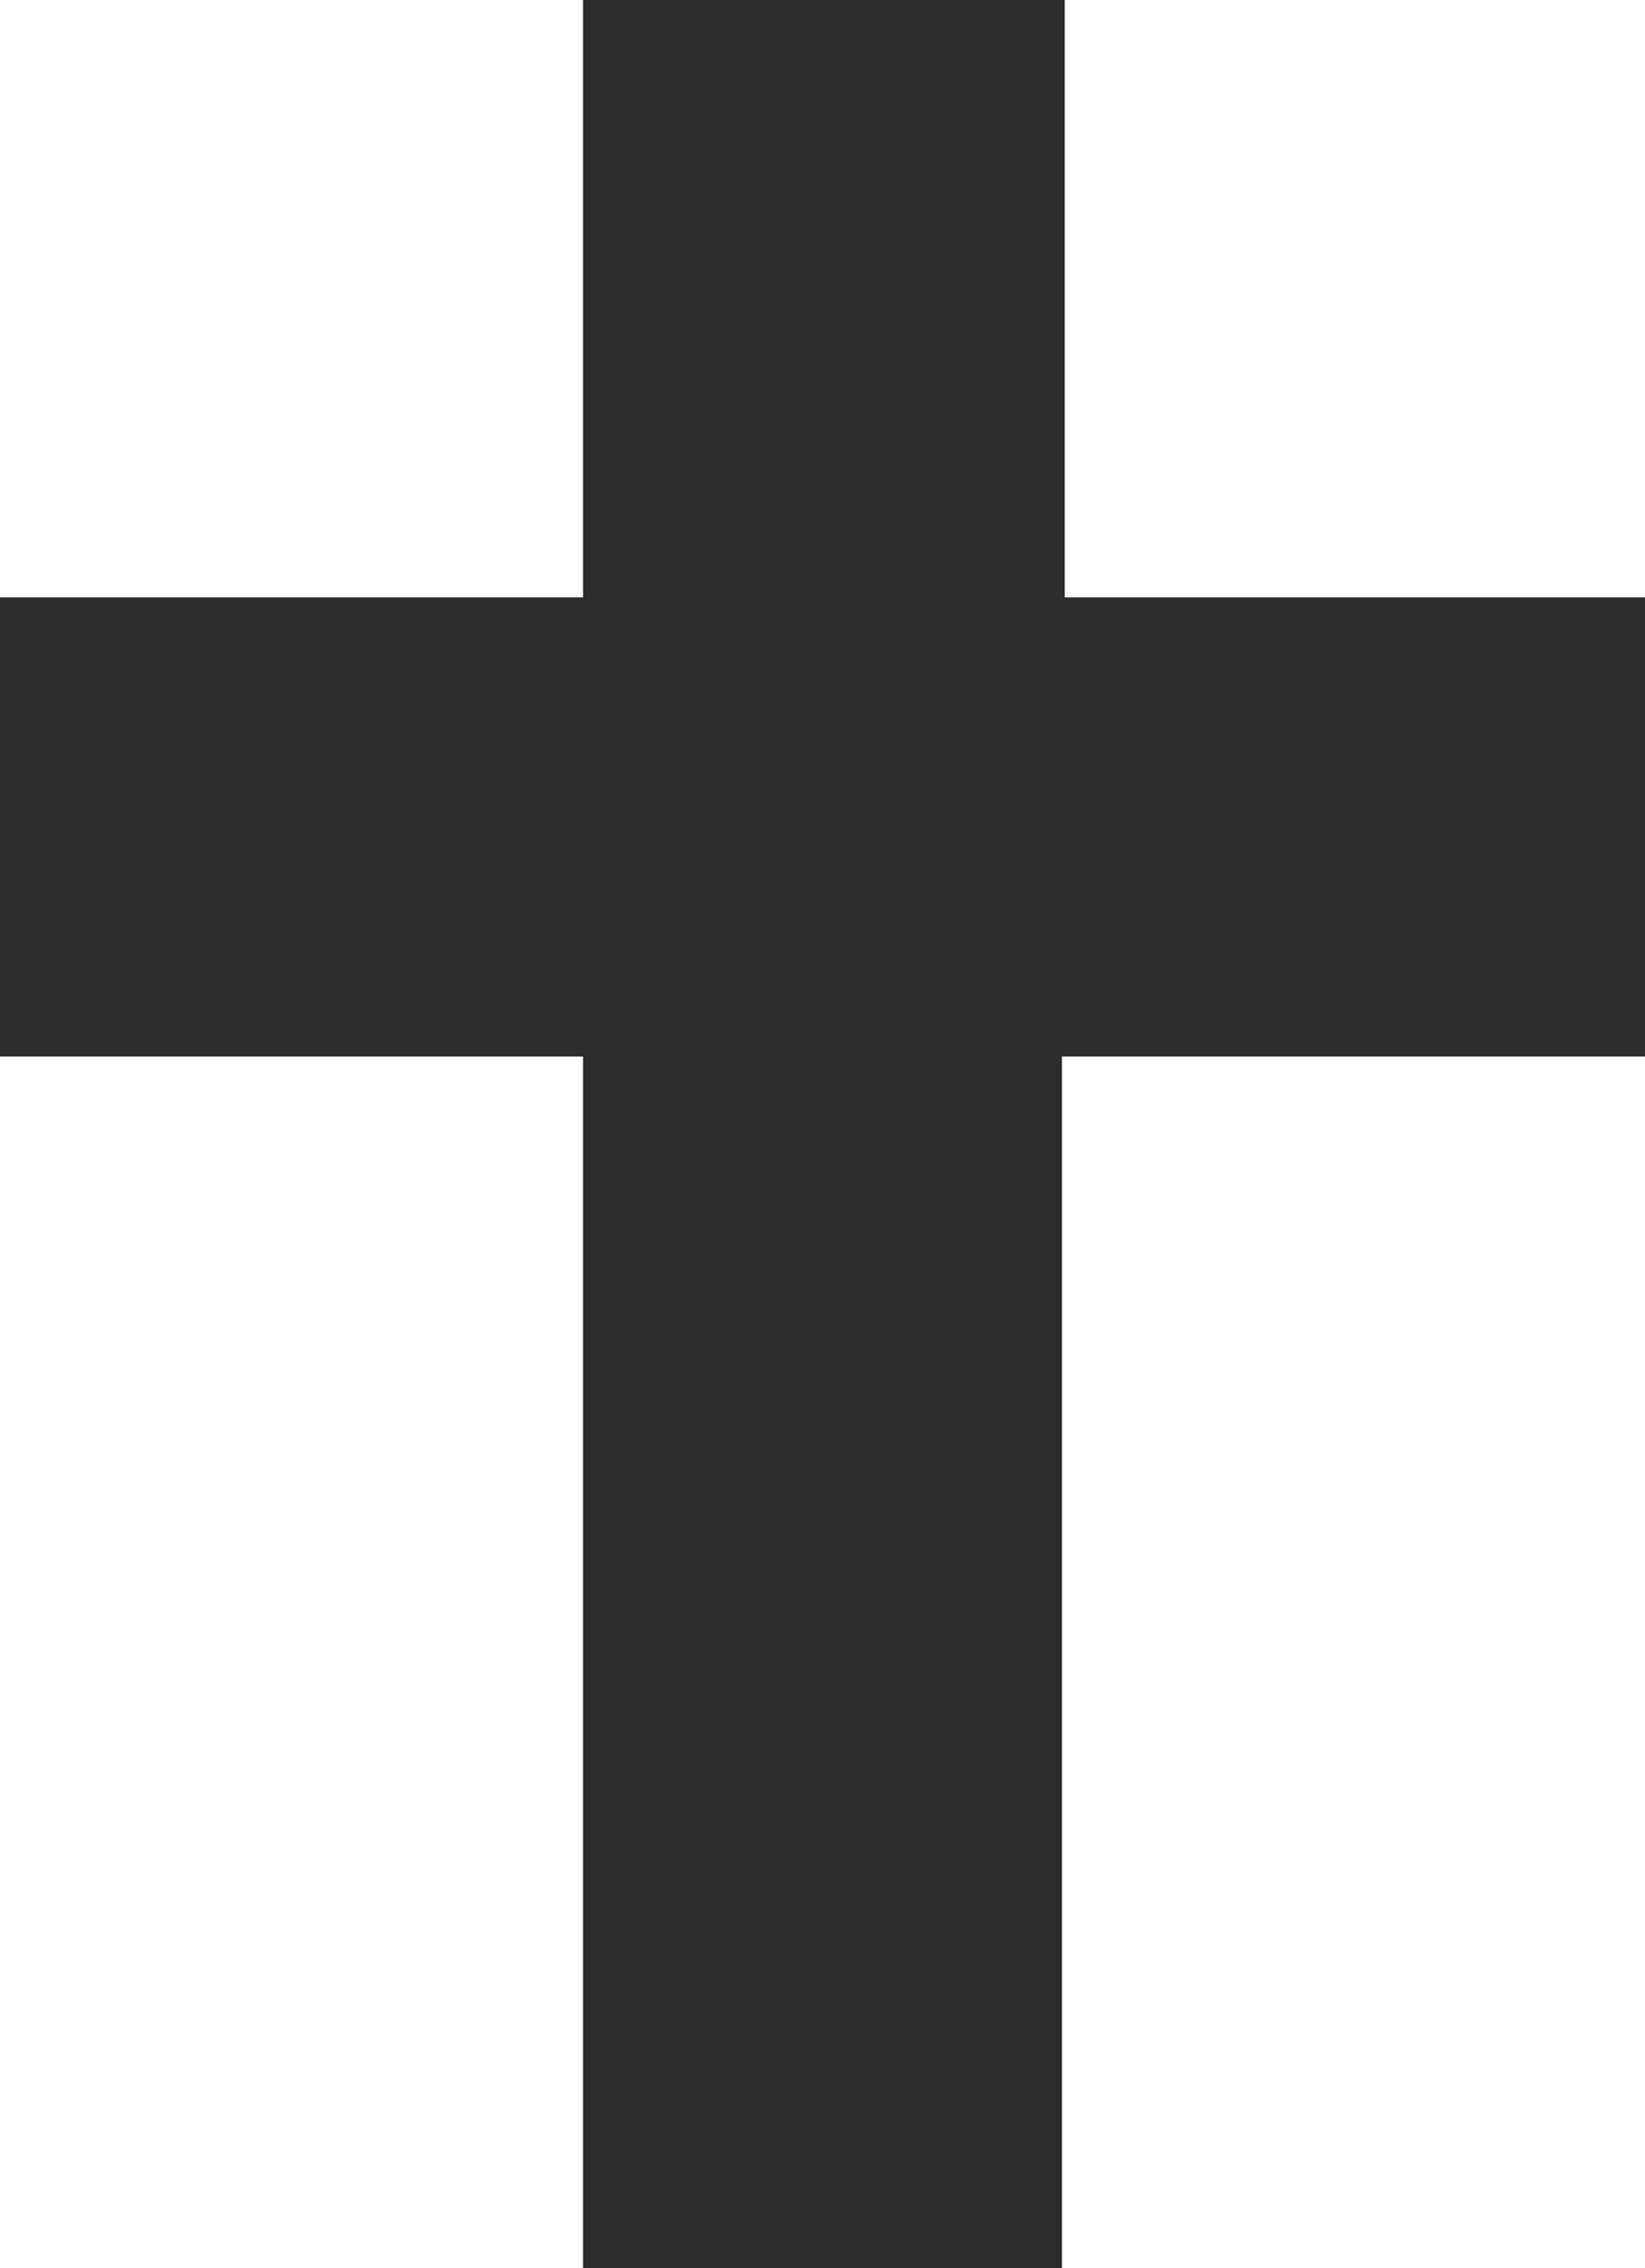 <svg xmlns="http://www.w3.org/2000/svg" width="584" height="805" viewBox="0 0 584 805">
<defs>
    <style>
      .cls-1 {
        fill: #2c2c2c;
        fill-rule: evenodd;
      }
    </style>
  </defs>
  <path id="Color_Fill_1" data-name="Color Fill 1" class="cls-1" d="M207,805V375H0V212H207V0H378V212H584V375H377V805H207Z"/>
</svg>
